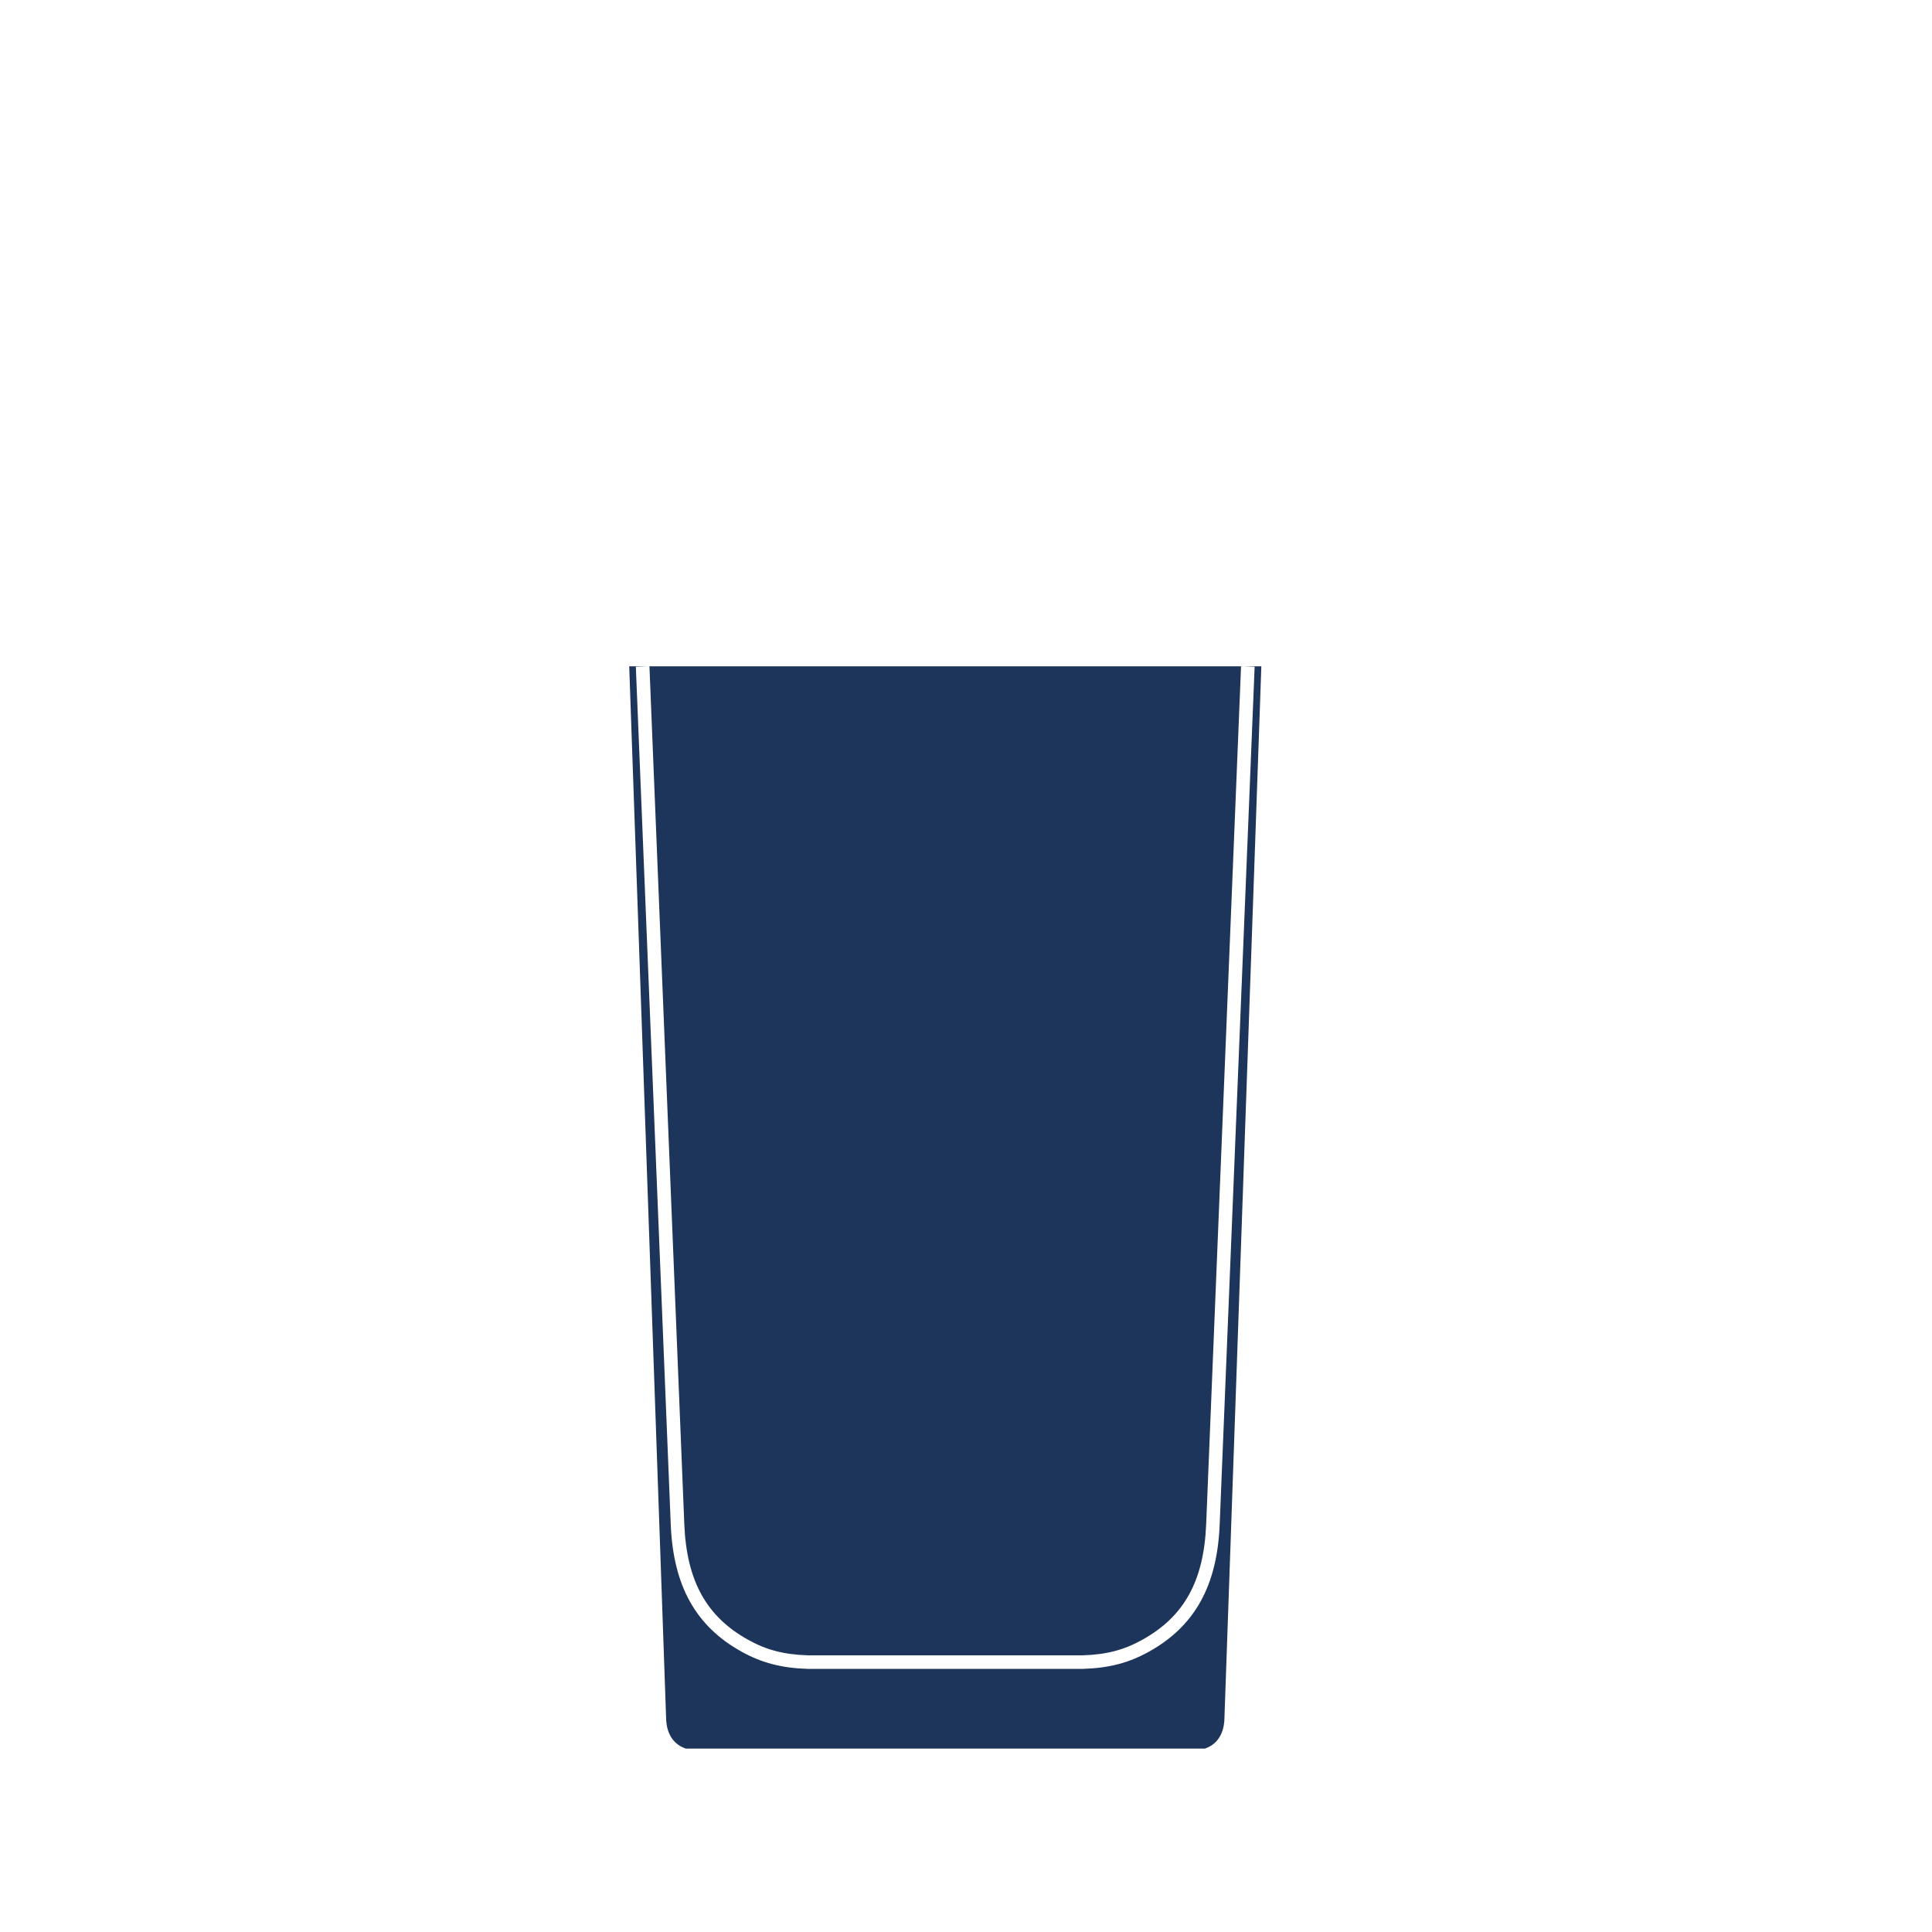 <svg xml:space="preserve" viewBox="0 0 371.23 371.23" height="371.23px" width="371.23px" y="0px" x="0px" xmlns:xlink="http://www.w3.org/1999/xlink" xmlns="http://www.w3.org/2000/svg" id="Layer_1" version="1.1">
<g>
	<path d="M183.242,128.03h-4.196h-58.144l7.087,201.999c0,1.756,0.549,4.875,3.789,5.961h49.133h5.73h44.867
		c3.239-1.086,3.768-4.205,3.768-5.961l7.087-201.999H183.242L183.242,128.03z M234.358,292.951
		c-0.479,11.771-4.807,19.537-13.596,24.422c-3.928,2.164-7.594,3.127-12.661,3.299h-17.415h-9.788h-25.696
		c-5.042-0.159-8.832-1.158-12.701-3.299c-8.801-4.885-13.137-12.649-13.617-24.422l-6.708-164.839l2.612-0.1l6.699,164.839
		c0.448,10.912,4.234,17.771,12.271,22.235c3.539,1.965,6.856,2.832,11.481,2.982h25.66h9.788h17.376
		c4.567-0.15,7.892-1.018,11.422-2.982c8.057-4.464,11.841-11.323,12.28-22.235l6.7-164.839l2.611,0.1L234.358,292.951z" fill="#1E355B"></path>
</g>
</svg>
